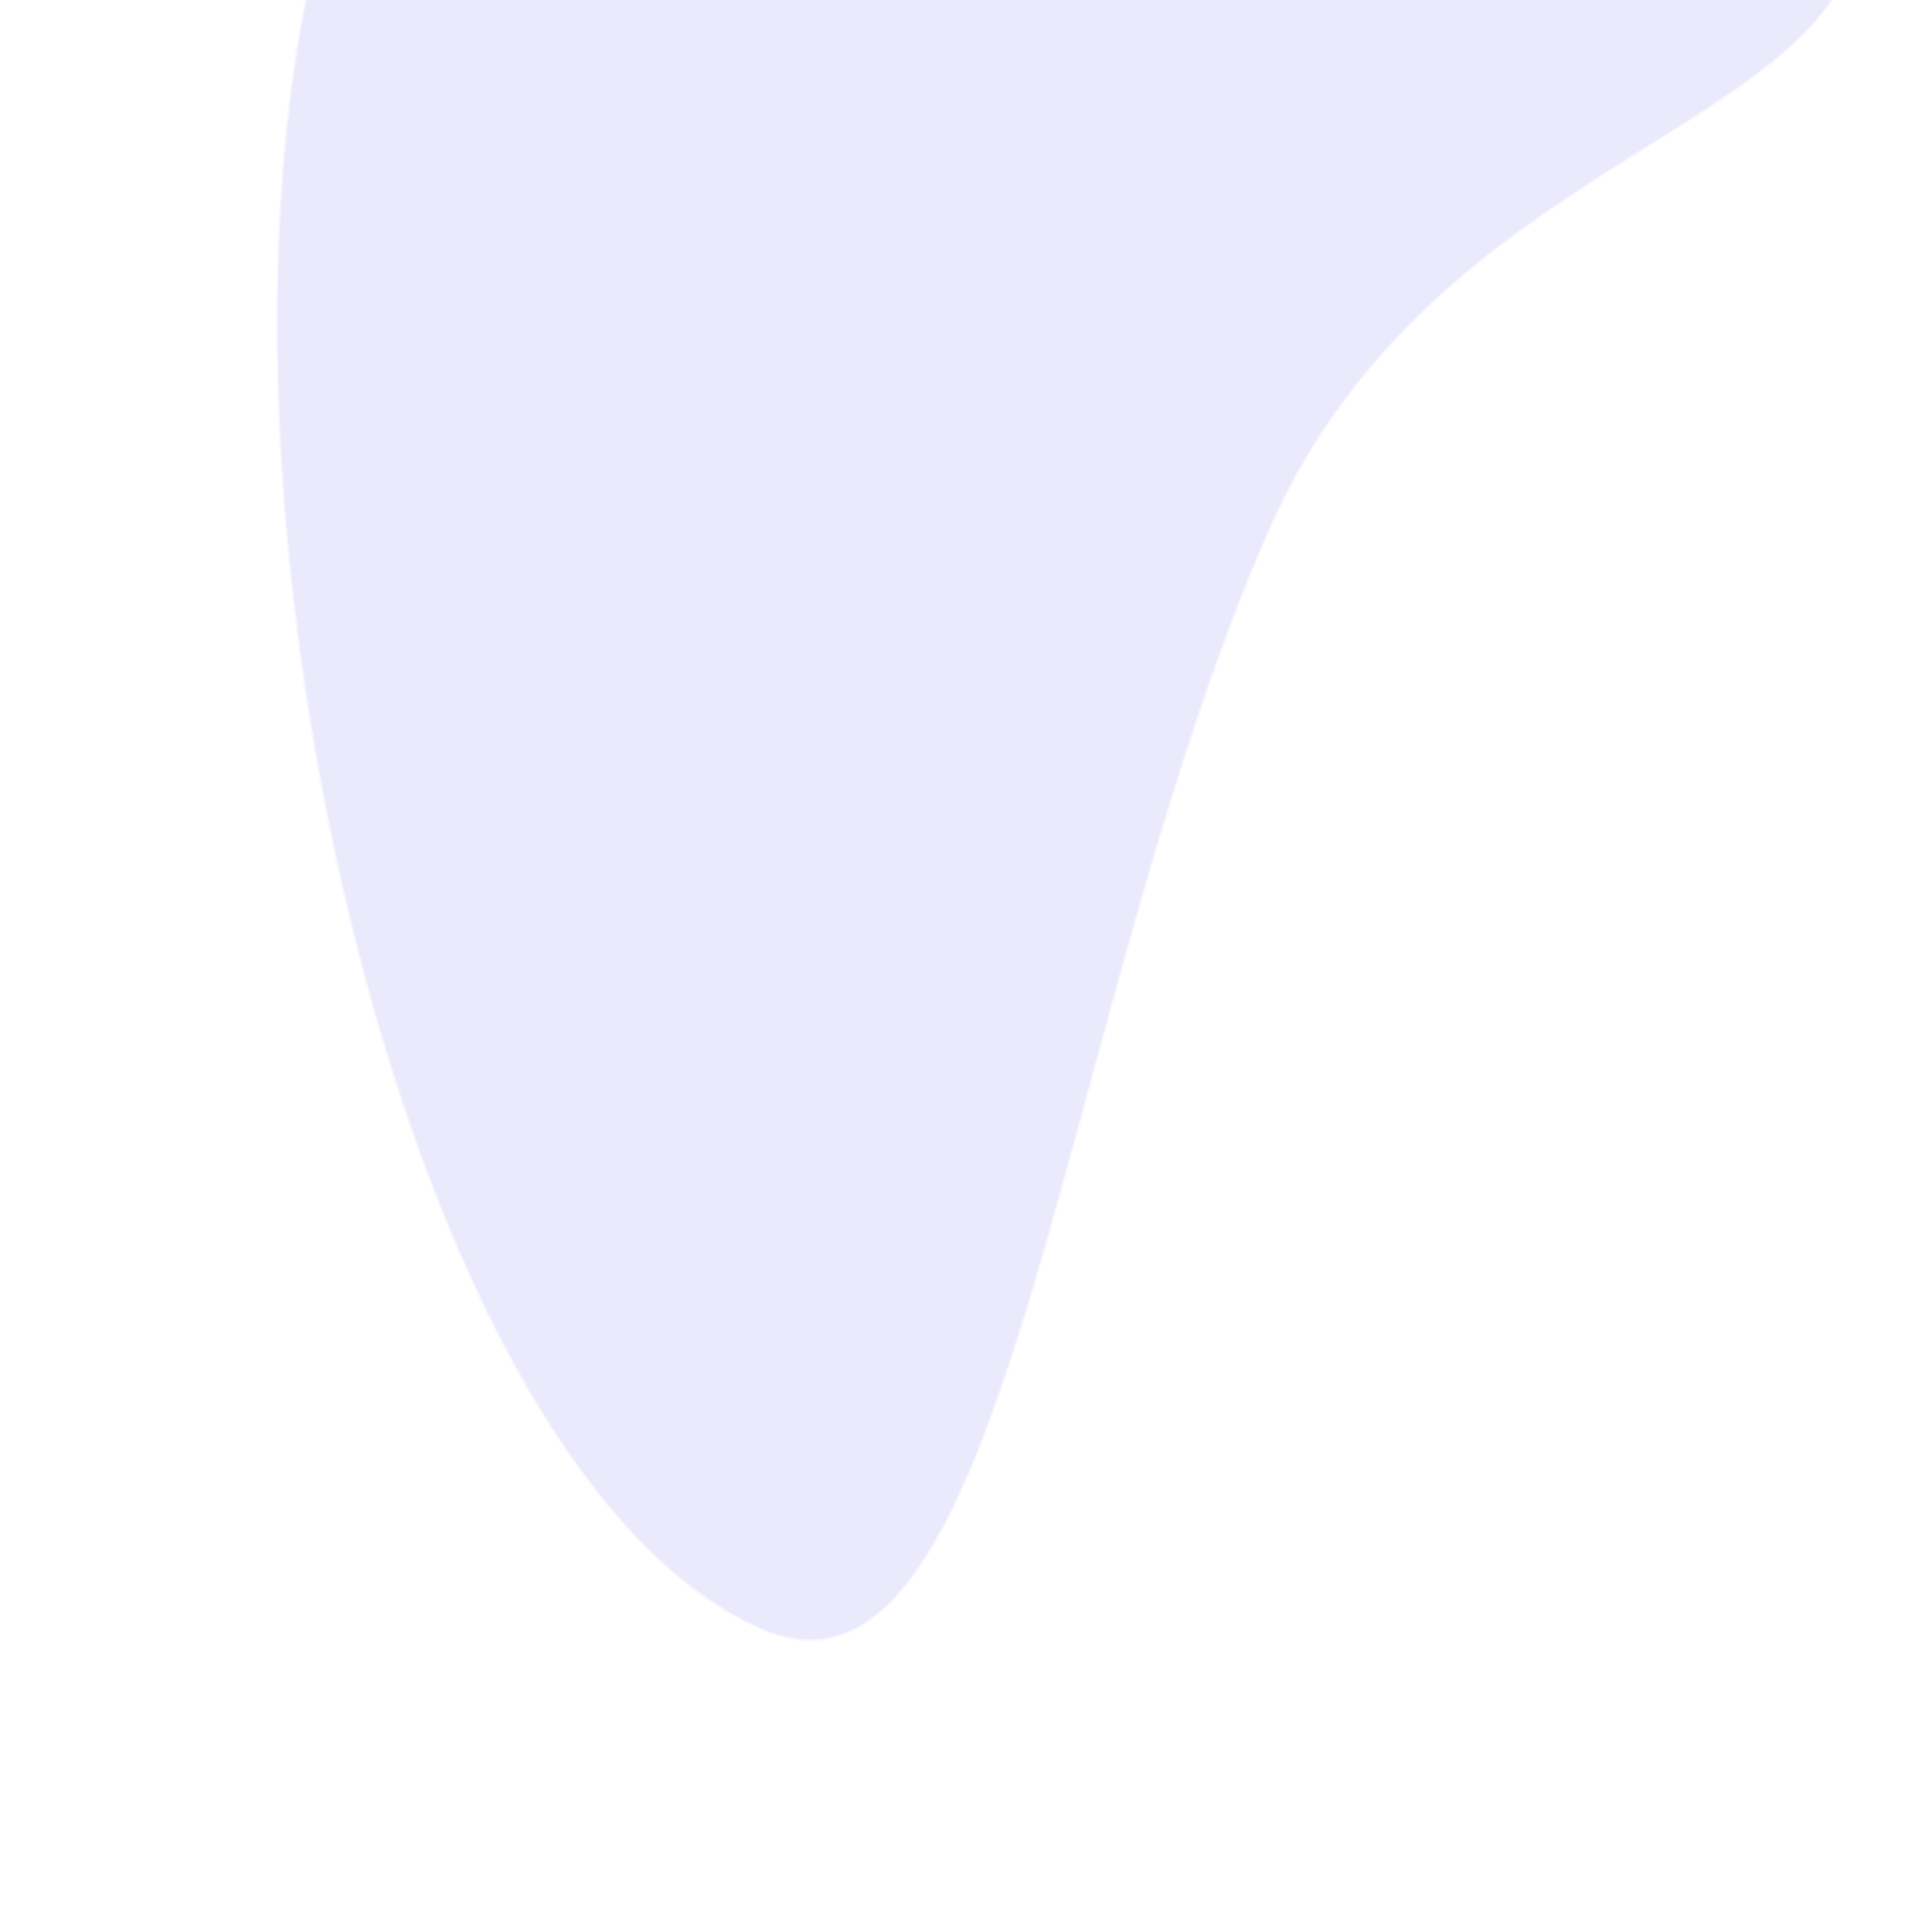 <svg xmlns="http://www.w3.org/2000/svg" width="1259" height="1250" viewBox="0 0 1259 1250" fill="none">
  <g filter="url(#filter0_f_2001_2792)">
    <path
      d="M234.064 -117.115C95.211 202.625 239.169 950.114 495.969 1062.09C658.432 1132.93 687.57 667.616 826.423 347.876C965.277 28.137 1369.19 100.509 1151.57 -217.012C989.103 -287.852 372.917 -436.854 234.064 -117.115Z"
      fill="#292FE1" fill-opacity="0.1" />
    <path
      d="M234.522 -116.915C199.846 -37.064 182.812 69.532 180.795 186.289C178.778 303.038 191.776 429.911 217.136 550.296C242.495 670.683 280.213 784.562 327.625 875.331C375.046 966.115 432.126 1033.7 496.168 1061.63C516.372 1070.44 534.458 1070.9 550.934 1064.39C567.427 1057.87 582.366 1044.34 596.209 1025.05C623.904 986.467 647.097 925.025 669.572 851.303C683.176 806.679 696.514 757.564 710.427 706.332C742.464 588.363 777.55 459.162 825.965 347.676C883.992 214.058 988.286 148.822 1074.13 95.126C1091.11 84.507 1107.36 74.341 1122.39 64.185C1167.96 33.406 1202.22 2.789 1211.61 -39.865C1220.99 -82.496 1205.56 -137.323 1151.24 -216.611C1069.98 -252.008 875.488 -306.898 683.946 -313.03C588.125 -316.098 493.08 -306.963 413.332 -277.107C333.594 -247.255 269.169 -196.697 234.522 -116.915Z"
      stroke="white" stroke-opacity="0.6" />
  </g>
  <defs>
    <filter id="filter0_f_2001_2792" x="0.092" y="-494.093" width="1394.59" height="1743.41"
      filterUnits="userSpaceOnUse" color-interpolation-filters="sRGB">
      <feFlood flood-opacity="0" result="BackgroundImageFix" />
      <feBlend mode="normal" in="SourceGraphic" in2="BackgroundImageFix" result="shape" />
      <feGaussianBlur stdDeviation="90" result="effect1_foregroundBlur_2001_2792" />
    </filter>
  </defs>
</svg>